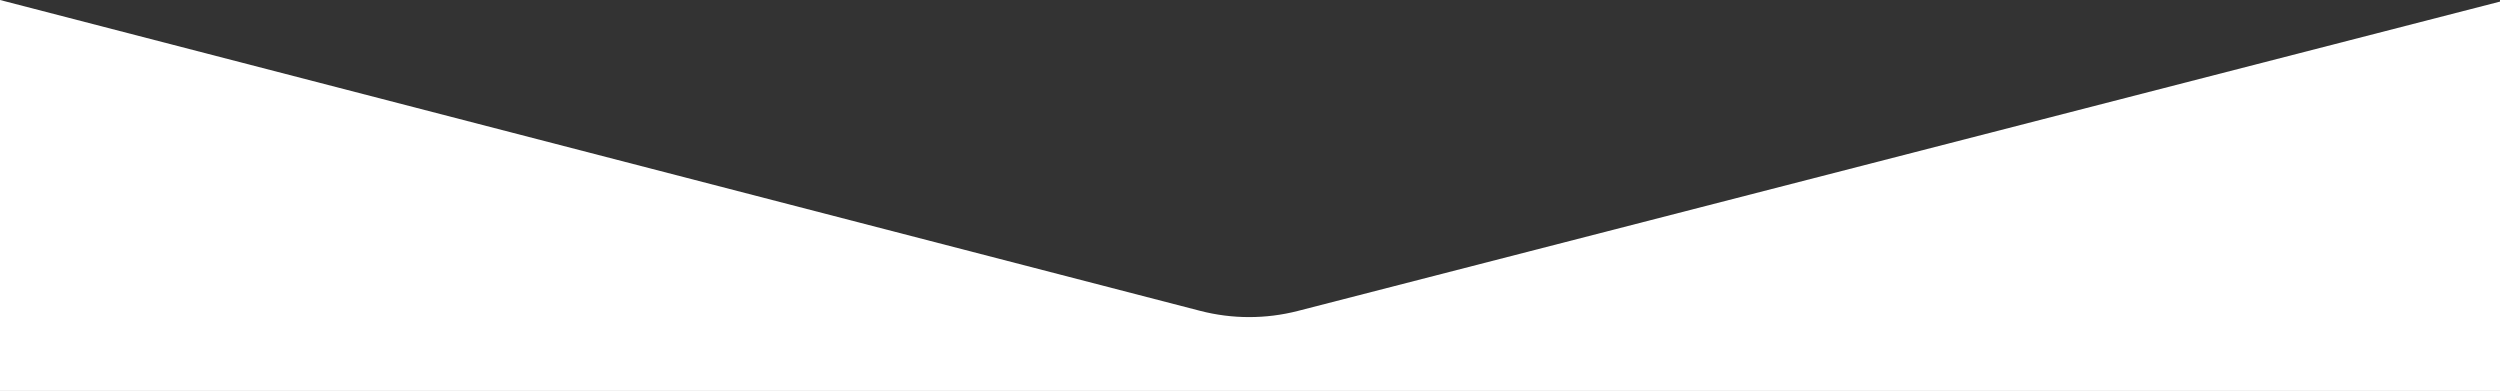 <?xml version="1.0" encoding="UTF-8"?><svg id="Layer_1" xmlns="http://www.w3.org/2000/svg" viewBox="0 0 1279 200"><rect x="0" y="0" width="1279" height="200" fill="#333333" stroke="none"/><defs><style>.cls-1{fill:#fff;}</style></defs><path class="cls-1" d="M664,159.07c-16.4,4.22-33.6,4.21-49.99-.04L0,0v163h1279V.82l-615,158.25Z"/><rect class="cls-1" y="162.61" width="1279" height="37.39"/></svg>